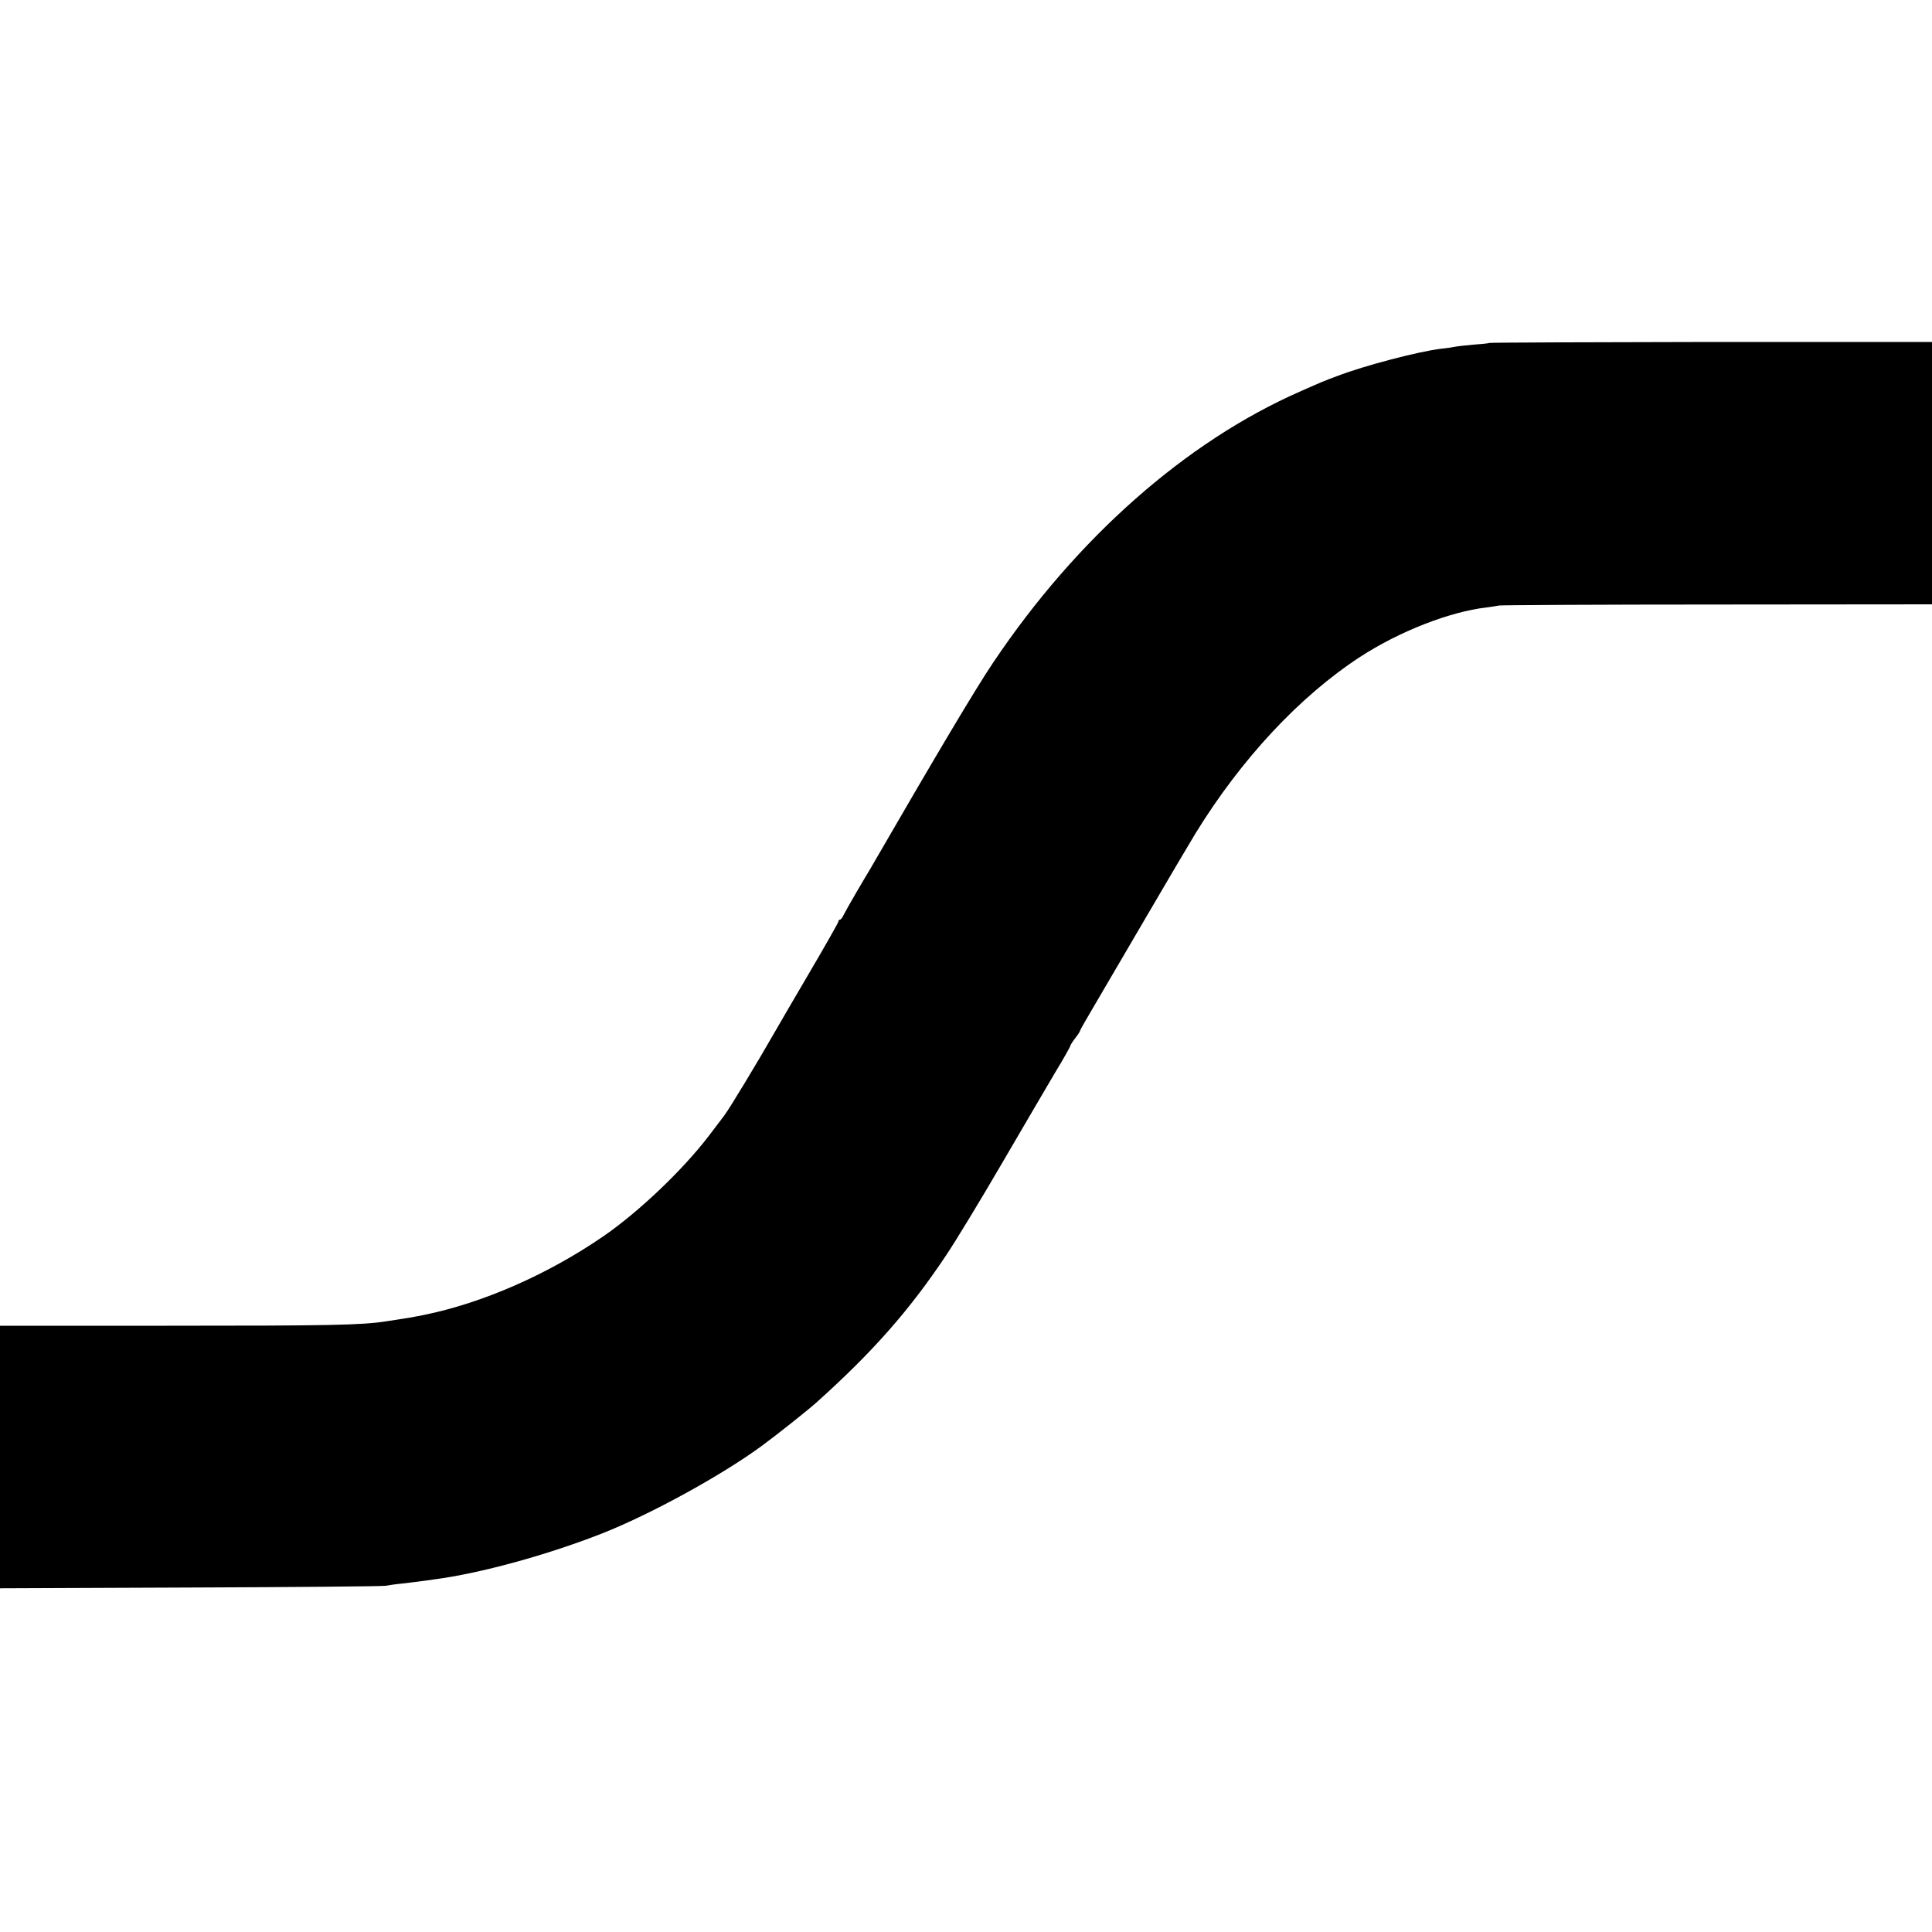 <svg version="1.0" xmlns="http://www.w3.org/2000/svg" width="1333.333" height="1333.333" viewBox="0 0 1000 1000"><path d="M770.9 177.5c-.2.2-4 .6-8.4.9-4.4.4-8.7.9-9.5 1.1-.8.2-4 .7-7 1-11.4 1.3-40.1 8.8-54 14.2-7.3 2.7-7.2 2.7-19 7.9-59.2 26-115.7 75.9-158.9 140.3-9.1 13.5-28.8 46.6-64.1 107.6-1 1.6-4.2 7-7.1 12-2.9 4.9-5.7 10-6.3 11.2-.6 1.3-1.4 2.3-1.8 2.3-.5 0-.8.4-.8.9s-6.8 12.5-15.2 26.8c-8.3 14.2-15.9 27.1-16.8 28.8-10.3 18-24.4 41.3-27.2 45-.4.5-4 5.2-7.9 10.4-13.7 17.9-36.4 39.5-54.9 52.2-28.6 19.6-62.1 34.3-92.5 40.5-7.2 1.4-7 1.4-19.5 3.3-13 2-29 2.3-113.7 2.3H0v135.9l98.3-.4c54-.2 99.6-.6 101.2-.9 1.7-.3 5.7-.9 9-1.2 3.3-.4 7.7-.9 9.7-1.2 2.1-.3 5-.7 6.5-.9 23.8-3.1 58.4-12.6 86.7-23.7 25.2-9.9 61.8-30 82.6-45.2 8.2-6 23.9-18.5 28.5-22.6 28.9-25.9 48.1-47.6 67.1-76.1 5-7.4 17.9-28.7 28.8-47.4 10.9-18.7 23.4-40 27.7-47.3 4.4-7.2 7.9-13.5 7.9-13.9 0-.3 1.1-2.1 2.5-3.9 1.4-1.8 2.5-3.5 2.5-3.8 0-.3 2.2-4.3 4.9-8.8 2.7-4.6 14.9-25.4 27.1-46.3 12.2-20.9 24.7-42.1 27.7-47 23.8-38.7 53.9-71 85.3-91.5 20.3-13.2 46.4-23.4 65.5-25.6 2.2-.3 5.1-.7 6.5-1 1.4-.2 52.3-.5 113.3-.5l110.7-.1V177H885.6c-62.9.1-114.5.3-114.7.5z"/></svg>